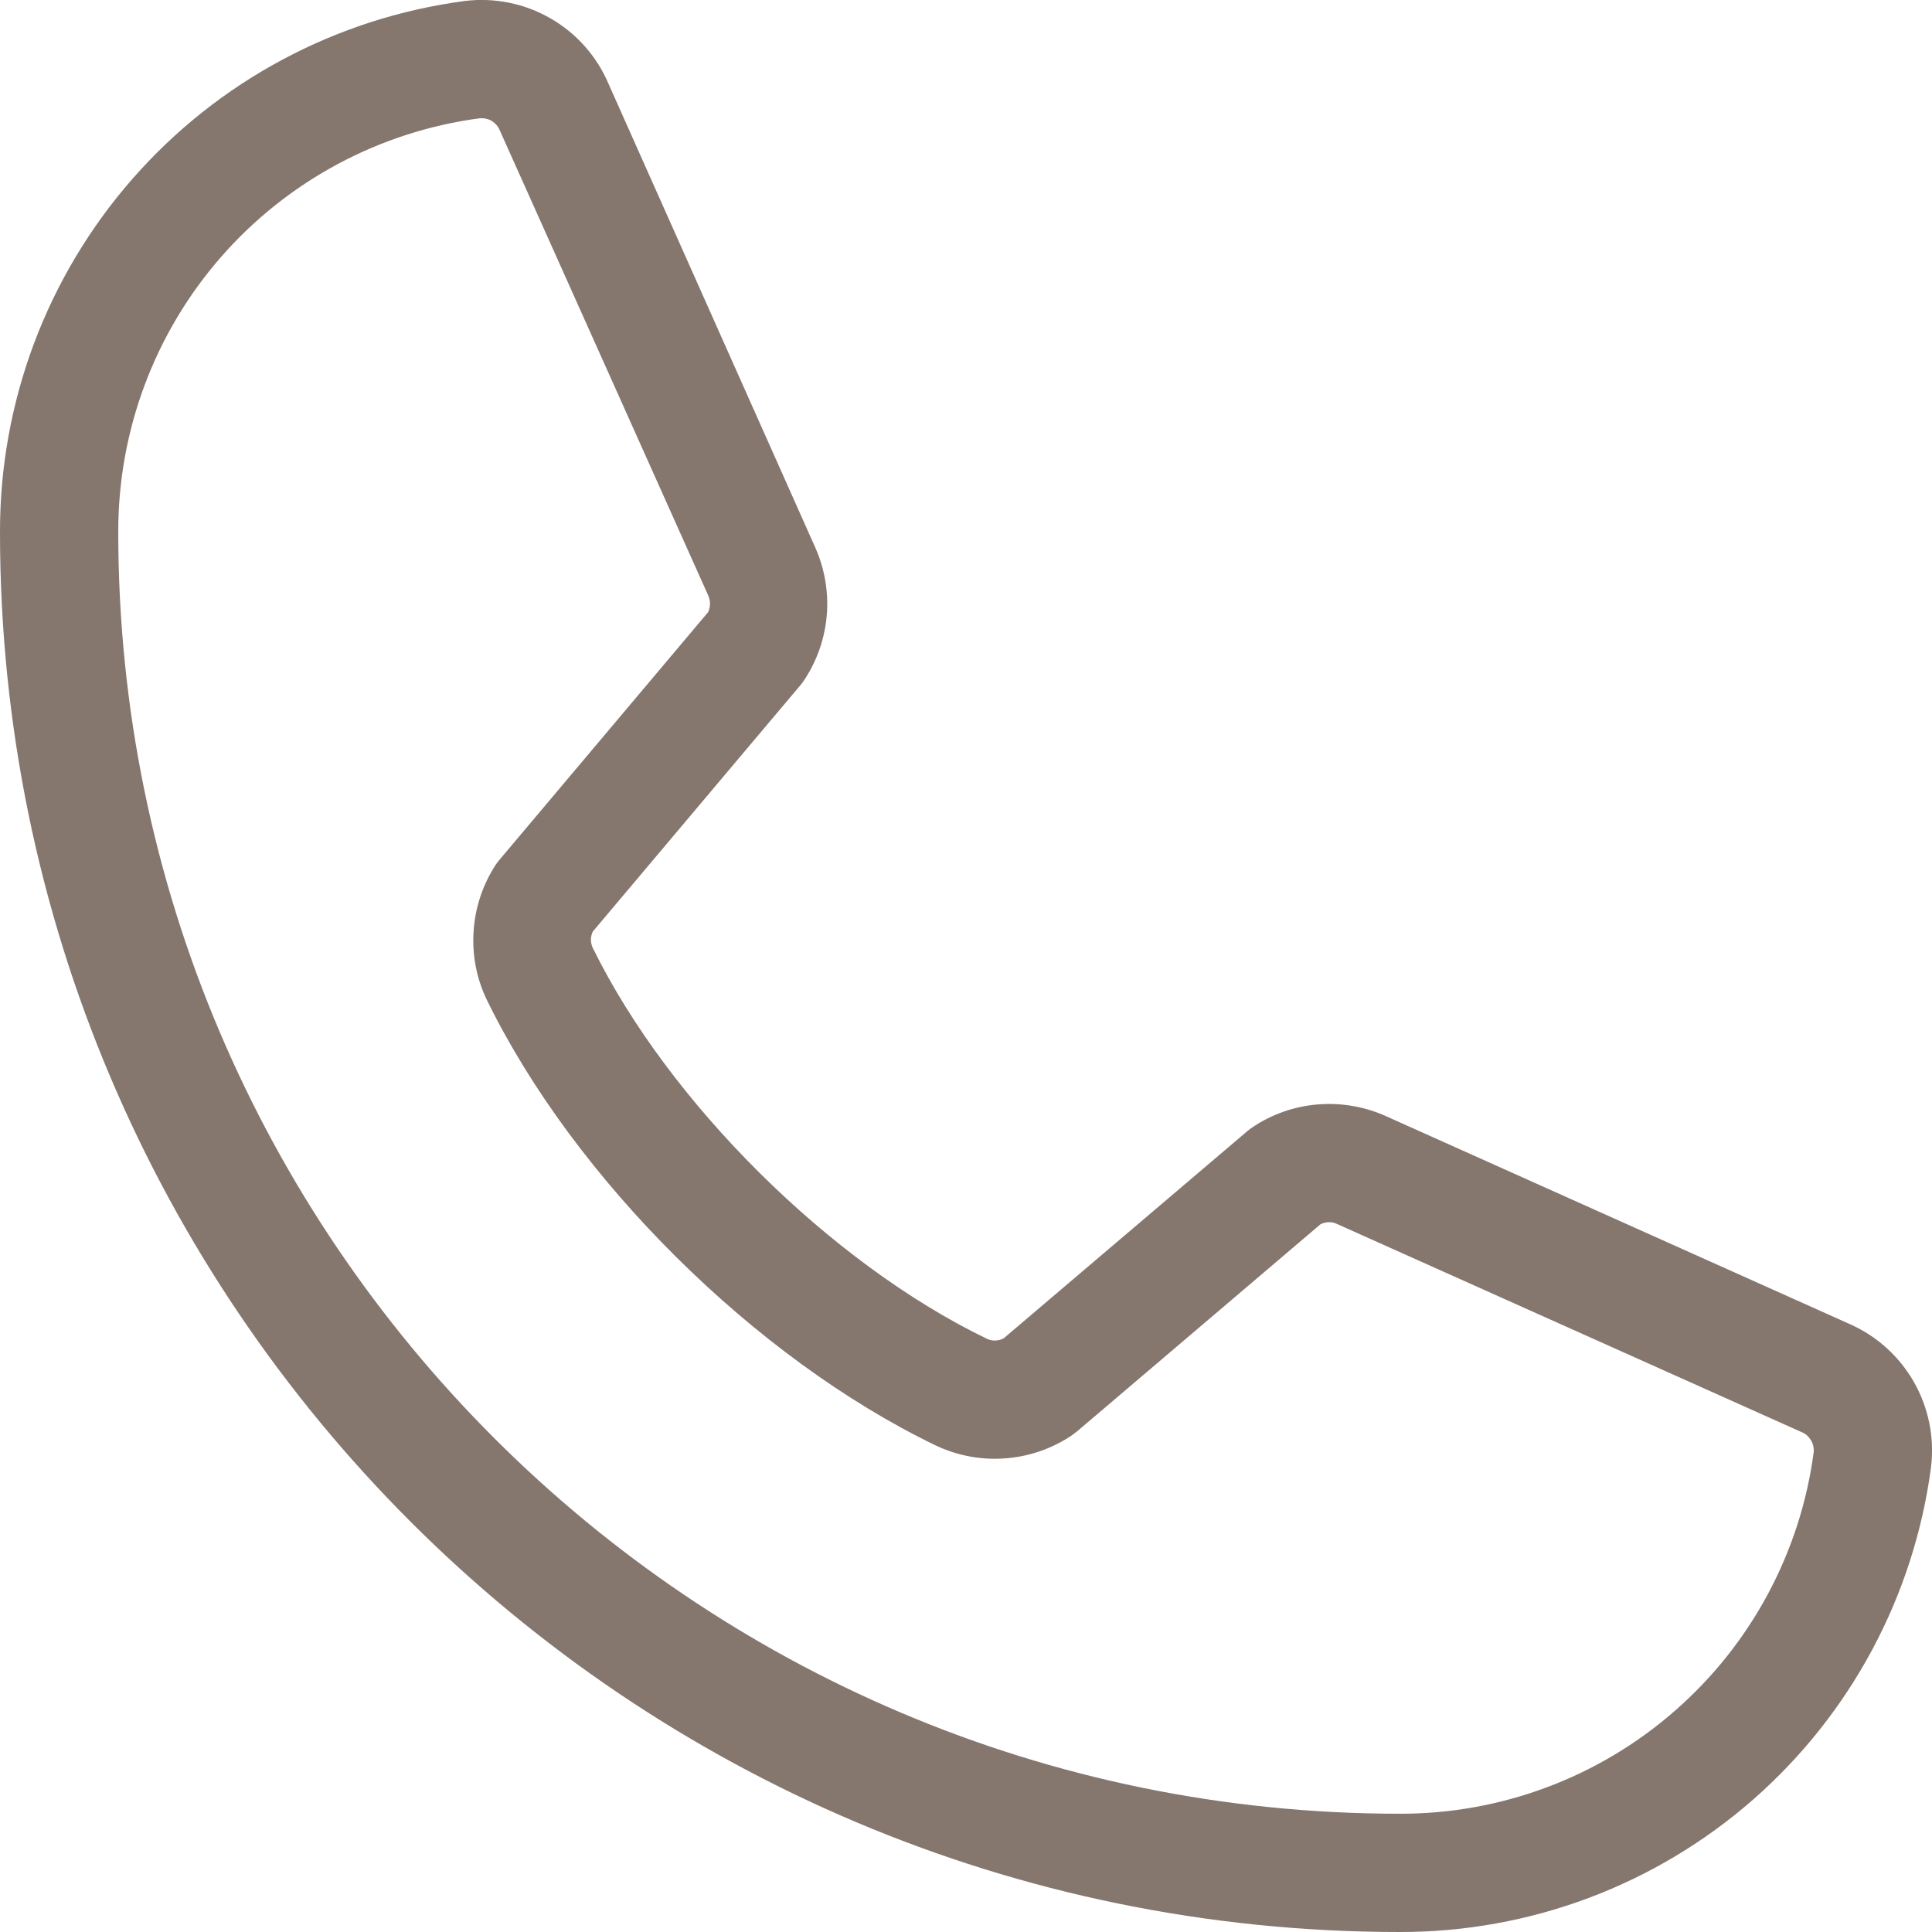 <?xml version="1.0" encoding="UTF-8"?> <svg xmlns="http://www.w3.org/2000/svg" width="14" height="14" viewBox="0 0 14 14" fill="none"><path d="M13.4 9.593L10.025 8.08C9.872 8.015 9.706 7.989 9.54 8.004C9.374 8.019 9.215 8.075 9.077 8.168C9.063 8.177 9.049 8.187 9.037 8.198L7.273 9.698C7.255 9.708 7.234 9.713 7.214 9.714C7.193 9.715 7.172 9.711 7.153 9.702C6.019 9.155 4.845 7.988 4.296 6.87C4.287 6.851 4.282 6.831 4.282 6.81C4.282 6.789 4.287 6.768 4.296 6.75L5.801 4.964C5.812 4.951 5.822 4.937 5.831 4.923C5.922 4.784 5.977 4.624 5.991 4.459C6.005 4.293 5.977 4.127 5.911 3.975L4.409 0.606C4.324 0.407 4.177 0.241 3.989 0.133C3.802 0.025 3.584 -0.019 3.369 0.007C2.436 0.13 1.579 0.588 0.959 1.297C0.339 2.005 -0.002 2.915 8.37698e-06 3.857C8.37698e-06 9.45 4.55 14 10.143 14C11.085 14.002 11.995 13.661 12.703 13.041C13.411 12.421 13.87 11.564 13.993 10.631C14.019 10.417 13.975 10.2 13.868 10.013C13.761 9.826 13.597 9.679 13.4 9.593ZM10.143 13.143C5.023 13.143 0.857 8.977 0.857 3.857C0.855 3.124 1.119 2.415 1.601 1.863C2.083 1.311 2.75 0.953 3.477 0.857H3.493C3.522 0.857 3.55 0.866 3.573 0.883C3.597 0.9 3.614 0.923 3.624 0.95L5.132 4.315C5.14 4.334 5.145 4.354 5.145 4.375C5.145 4.396 5.14 4.416 5.132 4.435L3.624 6.225C3.613 6.238 3.602 6.251 3.593 6.265C3.499 6.409 3.443 6.575 3.432 6.747C3.42 6.919 3.453 7.091 3.528 7.246C4.162 8.543 5.469 9.841 6.78 10.474C6.936 10.548 7.109 10.581 7.281 10.568C7.454 10.556 7.62 10.499 7.764 10.403C7.777 10.393 7.791 10.383 7.804 10.373L9.567 8.873C9.584 8.863 9.603 8.858 9.623 8.857C9.643 8.855 9.663 8.858 9.681 8.866L13.056 10.378C13.084 10.389 13.107 10.41 13.122 10.435C13.138 10.461 13.145 10.491 13.143 10.521C13.047 11.248 12.689 11.915 12.137 12.397C11.585 12.88 10.876 13.145 10.143 13.143Z" fill="#85766E"></path></svg> 